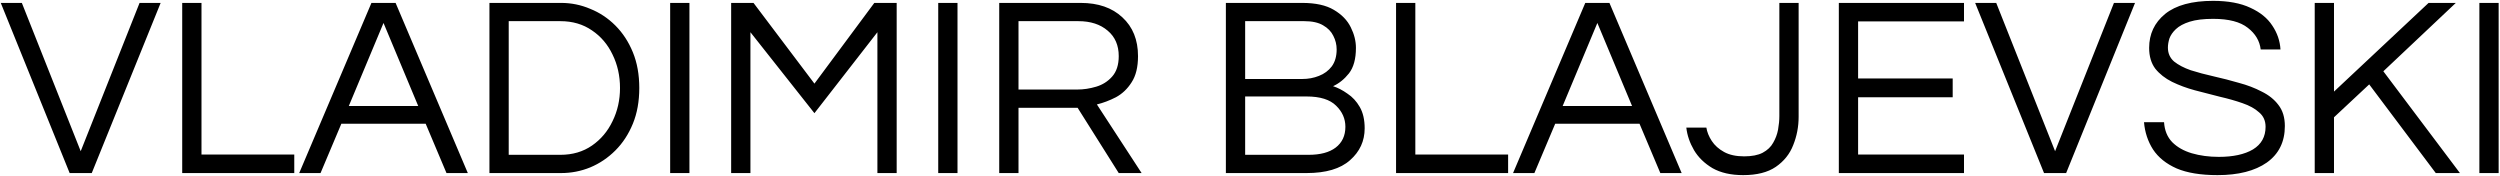 <?xml version="1.0" encoding="UTF-8"?> <svg xmlns="http://www.w3.org/2000/svg" width="1459" height="103" viewBox="0 0 1459 103" fill="none"> <path d="M40.65 101L0.45 1.7H12.75L47.1 88.25L81.45 1.7H93.75L53.55 101H40.65ZM106.339 101V1.7H117.589V90.2H171.739V101H106.339ZM174.62 101L216.77 1.7H230.87L273.02 101H260.57L248.42 72.2H199.22L187.07 101H174.62ZM203.57 61.85H244.07L223.82 13.4L203.57 61.85ZM285.636 101V1.7H327.486C333.386 1.7 339.036 2.85 344.436 5.15C349.936 7.35 354.836 10.6 359.136 14.9C363.436 19.2 366.836 24.4 369.336 30.5C371.836 36.6 373.086 43.55 373.086 51.35C373.086 59.15 371.836 66.1 369.336 72.2C366.836 78.3 363.436 83.5 359.136 87.8C354.836 92.1 349.936 95.4 344.436 97.7C339.036 99.9 333.386 101 327.486 101H285.636ZM296.886 90.35H327.036C334.136 90.35 340.286 88.55 345.486 84.95C350.686 81.35 354.686 76.6 357.486 70.7C360.386 64.8 361.836 58.35 361.836 51.35C361.836 44.25 360.386 37.75 357.486 31.85C354.686 25.95 350.686 21.25 345.486 17.75C340.286 14.15 334.136 12.35 327.036 12.35H296.886V90.35ZM391.105 101V1.7H402.355V101H391.105ZM426.701 101V1.7H439.751L475.301 48.8L510.251 1.7H523.301V101H512.051V18.8L475.301 66.05L437.951 18.8V101H426.701ZM547.55 101V1.7H558.8V101H547.55ZM583.146 101V1.7H630.696C640.896 1.7 648.996 4.5 654.996 10.1C661.096 15.7 664.146 23.25 664.146 32.75C664.146 39.15 662.896 44.25 660.396 48.05C657.996 51.85 654.946 54.75 651.246 56.75C647.546 58.65 643.846 60.05 640.146 60.95L666.246 101H652.896L628.896 62.9H594.396V101H583.146ZM594.396 52.25H628.746C632.346 52.25 635.996 51.7 639.696 50.6C643.396 49.5 646.496 47.55 648.996 44.75C651.596 41.85 652.896 37.85 652.896 32.75C652.896 26.45 650.746 21.5 646.446 17.9C642.146 14.2 636.446 12.35 629.346 12.35H594.396V52.25ZM715.421 101V1.7H759.971C767.771 1.7 773.921 3.05 778.421 5.75C783.021 8.45 786.321 11.85 788.321 15.95C790.321 19.95 791.321 23.95 791.321 27.95C791.321 34.35 789.971 39.3 787.271 42.8C784.571 46.2 781.471 48.7 777.971 50.3C780.771 51.2 783.571 52.65 786.371 54.65C789.271 56.55 791.671 59.15 793.571 62.45C795.471 65.75 796.421 69.9 796.421 74.9C796.421 82.3 793.571 88.5 787.871 93.5C782.271 98.5 773.821 101 762.521 101H715.421ZM726.671 46.1H759.971C763.471 46.1 766.721 45.5 769.721 44.3C772.821 43.1 775.321 41.25 777.221 38.75C779.121 36.15 780.071 32.85 780.071 28.85C780.071 26.05 779.421 23.4 778.121 20.9C776.921 18.4 774.921 16.35 772.121 14.75C769.421 13.15 765.771 12.35 761.171 12.35H726.671V46.1ZM726.671 90.35H763.721C770.521 90.35 775.771 88.95 779.471 86.15C783.271 83.25 785.171 79.2 785.171 74C785.171 69.3 783.371 65.2 779.771 61.7C776.171 58.1 770.421 56.3 762.521 56.3H726.671V90.35ZM814.738 101V1.7H825.988V90.2H880.138V101H814.738ZM883.018 101L925.168 1.7H939.268L981.418 101H968.968L956.818 72.2H907.618L895.468 101H883.018ZM911.968 61.85H952.468L932.218 13.4L911.968 61.85ZM1017.28 102.2C1010.18 102.2 1004.23 100.85 999.435 98.15C994.735 95.35 991.135 91.85 988.635 87.65C986.135 83.35 984.635 78.95 984.135 74.45H995.835C996.235 77.05 997.285 79.65 998.985 82.25C1000.68 84.85 1003.08 87 1006.18 88.7C1009.28 90.4 1013.18 91.25 1017.88 91.25C1022.38 91.25 1025.98 90.55 1028.68 89.15C1031.48 87.65 1033.53 85.7 1034.83 83.3C1036.23 80.9 1037.18 78.35 1037.68 75.65C1038.18 72.85 1038.43 70.2 1038.43 67.7V1.7H1049.68V68.15C1049.68 73.95 1048.63 79.45 1046.53 84.65C1044.53 89.85 1041.13 94.1 1036.33 97.4C1031.63 100.6 1025.28 102.2 1017.28 102.2ZM1073.14 101V1.7H1146.19V12.5H1084.39V45.8H1139.59V56.75H1084.39V90.2H1146.19V101H1073.14ZM1192.9 101L1152.7 1.7H1165L1199.35 88.25L1233.7 1.7H1246L1205.8 101H1192.9ZM1294.14 102.2C1284.34 102.2 1276.39 100.9 1270.29 98.3C1264.19 95.6 1259.59 91.9 1256.49 87.2C1253.49 82.5 1251.74 77.2 1251.24 71.3H1262.94C1263.24 76.1 1264.84 80 1267.74 83C1270.64 85.9 1274.44 88.05 1279.14 89.45C1283.94 90.85 1289.19 91.55 1294.89 91.55C1303.29 91.55 1309.94 90.1 1314.84 87.2C1319.74 84.2 1322.19 79.8 1322.19 74C1322.19 70.5 1320.94 67.7 1318.44 65.6C1316.04 63.4 1312.79 61.6 1308.69 60.2C1304.69 58.8 1300.29 57.55 1295.49 56.45C1290.69 55.25 1285.84 54 1280.94 52.7C1276.14 51.4 1271.69 49.75 1267.59 47.75C1263.59 45.75 1260.34 43.2 1257.84 40.1C1255.44 36.9 1254.24 32.85 1254.24 27.95C1254.24 19.85 1257.34 13.25 1263.54 8.15C1269.84 3.05 1279.19 0.5 1291.59 0.5C1300.39 0.5 1307.64 1.85 1313.34 4.55C1319.04 7.15 1323.29 10.6 1326.09 14.9C1328.99 19.2 1330.59 23.85 1330.89 28.85H1319.34C1318.74 23.85 1316.24 19.65 1311.84 16.25C1307.44 12.75 1300.69 11 1291.59 11C1285.99 11 1281.44 11.55 1277.94 12.65C1274.44 13.75 1271.74 15.2 1269.84 17C1268.04 18.7 1266.79 20.5 1266.09 22.4C1265.49 24.3 1265.19 26.1 1265.19 27.8C1265.19 31.1 1266.39 33.8 1268.79 35.9C1271.29 37.9 1274.54 39.6 1278.54 41C1282.64 42.3 1287.14 43.5 1292.04 44.6C1296.94 45.7 1301.79 46.95 1306.59 48.35C1311.49 49.65 1315.94 51.35 1319.94 53.45C1324.04 55.45 1327.29 58.05 1329.69 61.25C1332.19 64.45 1333.44 68.55 1333.44 73.55C1333.44 82.75 1329.94 89.85 1322.94 94.85C1315.94 99.75 1306.34 102.2 1294.14 102.2ZM1350.87 101V1.7H1362.12V53.45L1417.32 1.7H1433.22L1390.92 41.6L1435.62 101H1421.52L1382.67 49.25L1362.12 68.45V101H1350.87ZM1446.96 101V1.7H1458.21V101H1446.96Z" fill="black"></path> </svg> 